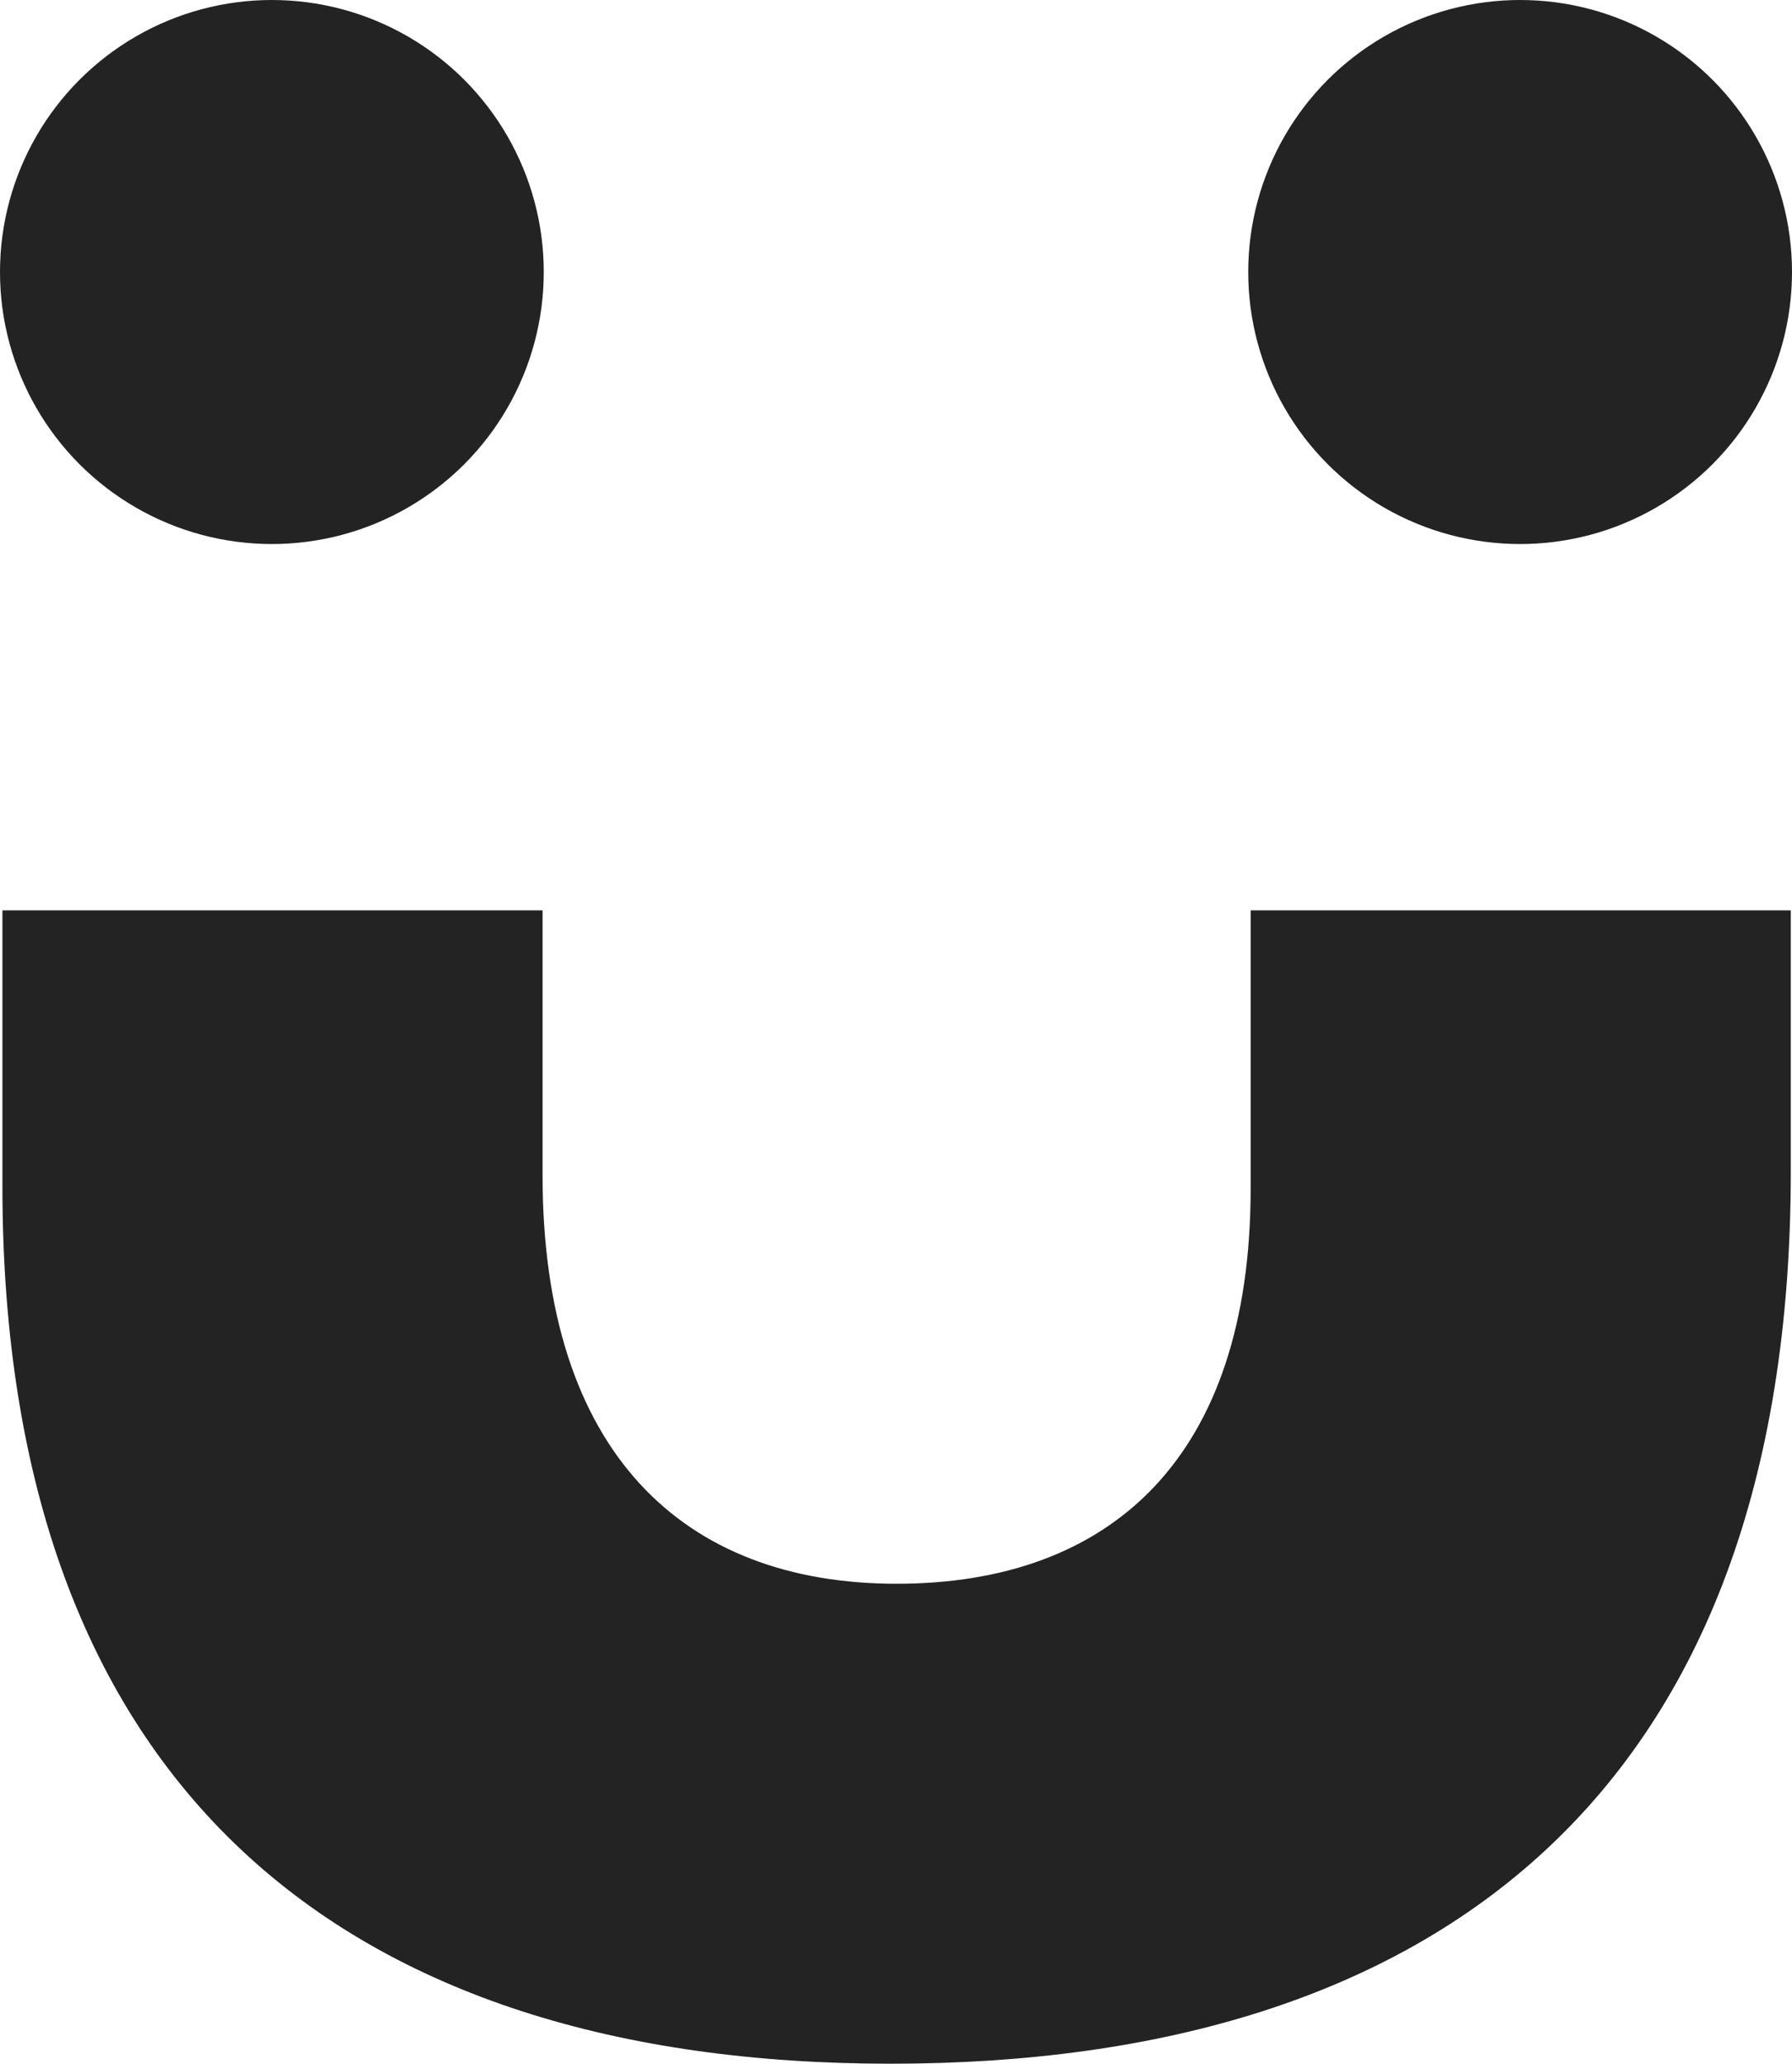 <svg xmlns="http://www.w3.org/2000/svg" id="Layer_1" viewBox="0 0 148.3 170.7"><defs><style>      .st0 {        fill: #232323;      }    </style></defs><path class="st0" d="M.2,98.1v-22.8h44.7v21.9c0,22.9,11.6,33.8,29.3,33.8s29.3-10.4,29.3-32.7v-23h44.7v21.6c0,51.3-29.3,73.8-74.5,73.8S.2,147.8.2,98.1Z"></path><circle class="st0" cx="22.5" cy="22.5" r="22.5"></circle><circle class="st0" cx="125.8" cy="22.5" r="22.5"></circle></svg>